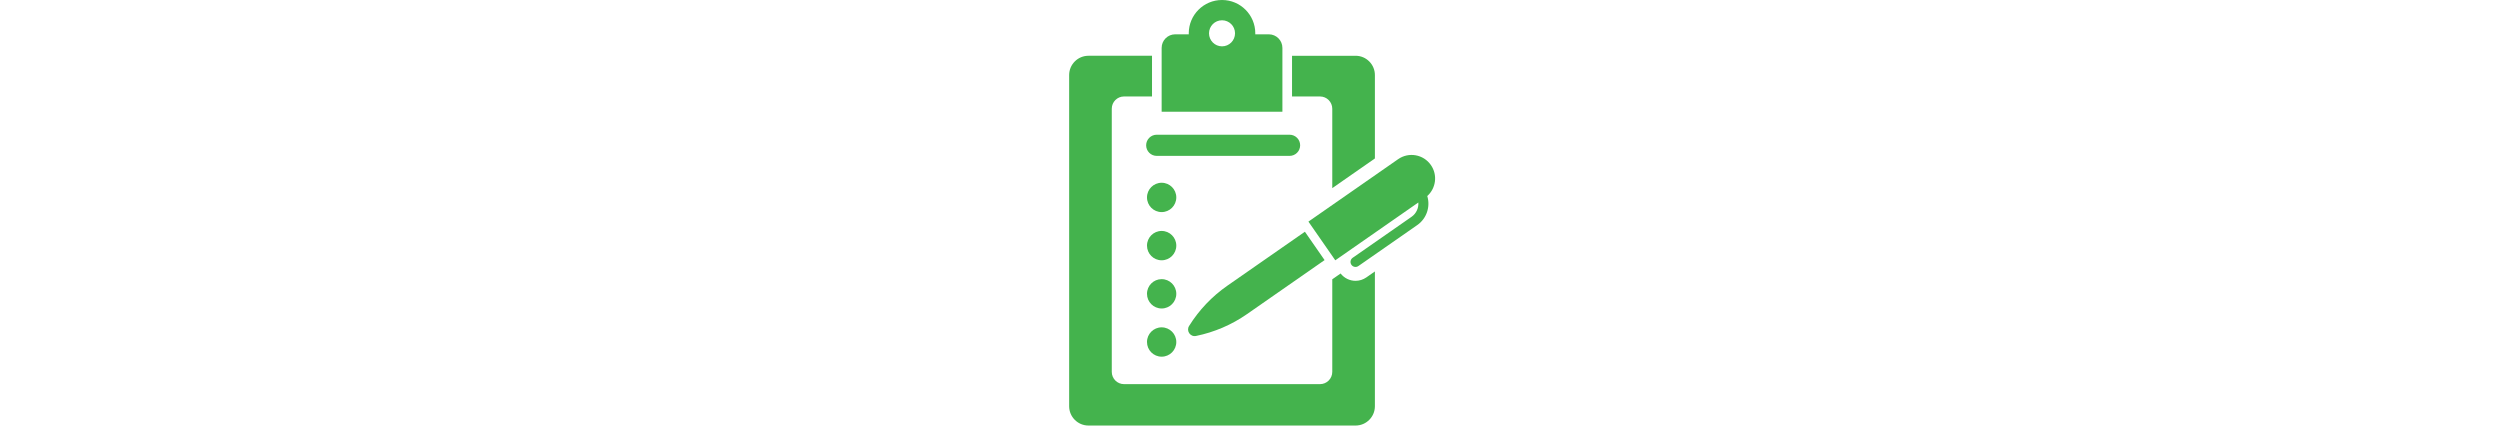 <svg width="470" height="80" viewBox="0 0 470 80" fill="none" xmlns="http://www.w3.org/2000/svg">
<g clip-path="url(#clip0_68_38)">
<path d="M235.99 6.452C235.991 6.389 235.995 6.326 235.995 6.263C235.995 2.803 233.195 0 229.74 0C226.286 0 223.486 2.803 223.486 6.262C223.486 6.325 223.489 6.389 223.491 6.451H220.94C219.531 6.451 218.389 7.595 218.389 9.006V21.011H241.092V9.006C241.092 7.596 239.95 6.451 238.54 6.451H235.99V6.452ZM229.74 8.712C228.389 8.712 227.294 7.615 227.294 6.262C227.294 4.909 228.389 3.812 229.74 3.812C231.092 3.812 232.187 4.909 232.187 6.262C232.187 7.615 231.092 8.712 229.74 8.712Z" fill="#44B34D"/>
<path d="M242.441 29.306H217.463C216.366 29.306 215.476 28.416 215.476 27.317C215.476 26.218 216.366 25.327 217.463 25.327H242.442C243.539 25.327 244.429 26.218 244.429 27.317C244.428 28.416 243.539 29.306 242.441 29.306Z" fill="#44B34D"/>
<path d="M256.864 52.159C256.267 52.574 255.566 52.794 254.84 52.794C253.74 52.794 252.704 52.282 252.034 51.416L250.467 52.507V69.913C250.467 71.185 249.437 72.217 248.166 72.217H211.314C210.044 72.217 209.014 71.185 209.014 69.913V20.44C209.014 19.168 210.043 18.136 211.314 18.136H216.578V10.484H204.621C202.63 10.485 201 12.116 201 14.11V76.375C201 78.369 202.63 80 204.621 80H254.86C256.851 80 258.48 78.368 258.48 76.375V51.033L256.864 52.159Z" fill="#44B34D"/>
<path d="M250.467 20.44V35.369L258.481 29.79V14.11C258.481 12.116 256.852 10.485 254.861 10.485H242.902V18.137H248.166C249.437 18.137 250.467 19.168 250.467 20.44Z" fill="#44B34D"/>
<path d="M245.32 43.565L249.023 48.898L234.435 59.052C231.551 61.059 228.29 62.457 224.85 63.161C223.781 63.38 222.969 62.211 223.547 61.285C225.404 58.3 227.849 55.727 230.732 53.719L245.32 43.565ZM269.01 31.03C267.615 29.022 264.859 28.526 262.853 29.922L245.984 41.663L251.034 48.936L266.647 38.068C266.722 39.093 266.274 40.132 265.372 40.76L254.3 48.466C253.872 48.764 253.767 49.352 254.064 49.78C254.361 50.209 254.949 50.314 255.376 50.017L266.448 42.31C268.236 41.066 268.935 38.833 268.327 36.853C269.97 35.383 270.299 32.887 269.01 31.03Z" fill="#44B34D"/>
<path d="M218.389 39.873C219.911 39.873 221.144 38.638 221.144 37.115C221.144 35.592 219.911 34.357 218.389 34.357C216.868 34.357 215.635 35.592 215.635 37.115C215.635 38.638 216.868 39.873 218.389 39.873Z" fill="#44B34D"/>
<path d="M218.389 48.934C219.911 48.934 221.144 47.699 221.144 46.175C221.144 44.652 219.911 43.417 218.389 43.417C216.868 43.417 215.635 44.652 215.635 46.175C215.635 47.699 216.868 48.934 218.389 48.934Z" fill="#44B34D"/>
<path d="M218.389 57.995C219.911 57.995 221.144 56.76 221.144 55.237C221.144 53.714 219.911 52.479 218.389 52.479C216.868 52.479 215.635 53.714 215.635 55.237C215.635 56.76 216.868 57.995 218.389 57.995Z" fill="#44B34D"/>
<path d="M218.389 67.056C219.911 67.056 221.144 65.821 221.144 64.298C221.144 62.775 219.911 61.54 218.389 61.54C216.868 61.54 215.635 62.775 215.635 64.298C215.635 65.821 216.868 67.056 218.389 67.056Z" fill="#44B34D"/>
</g>
<defs>
<clipPath id="clip0_68_38">
<rect width="68.8" height="80" fill="white" transform="translate(201)"/>
</clipPath>
</defs>
</svg>
